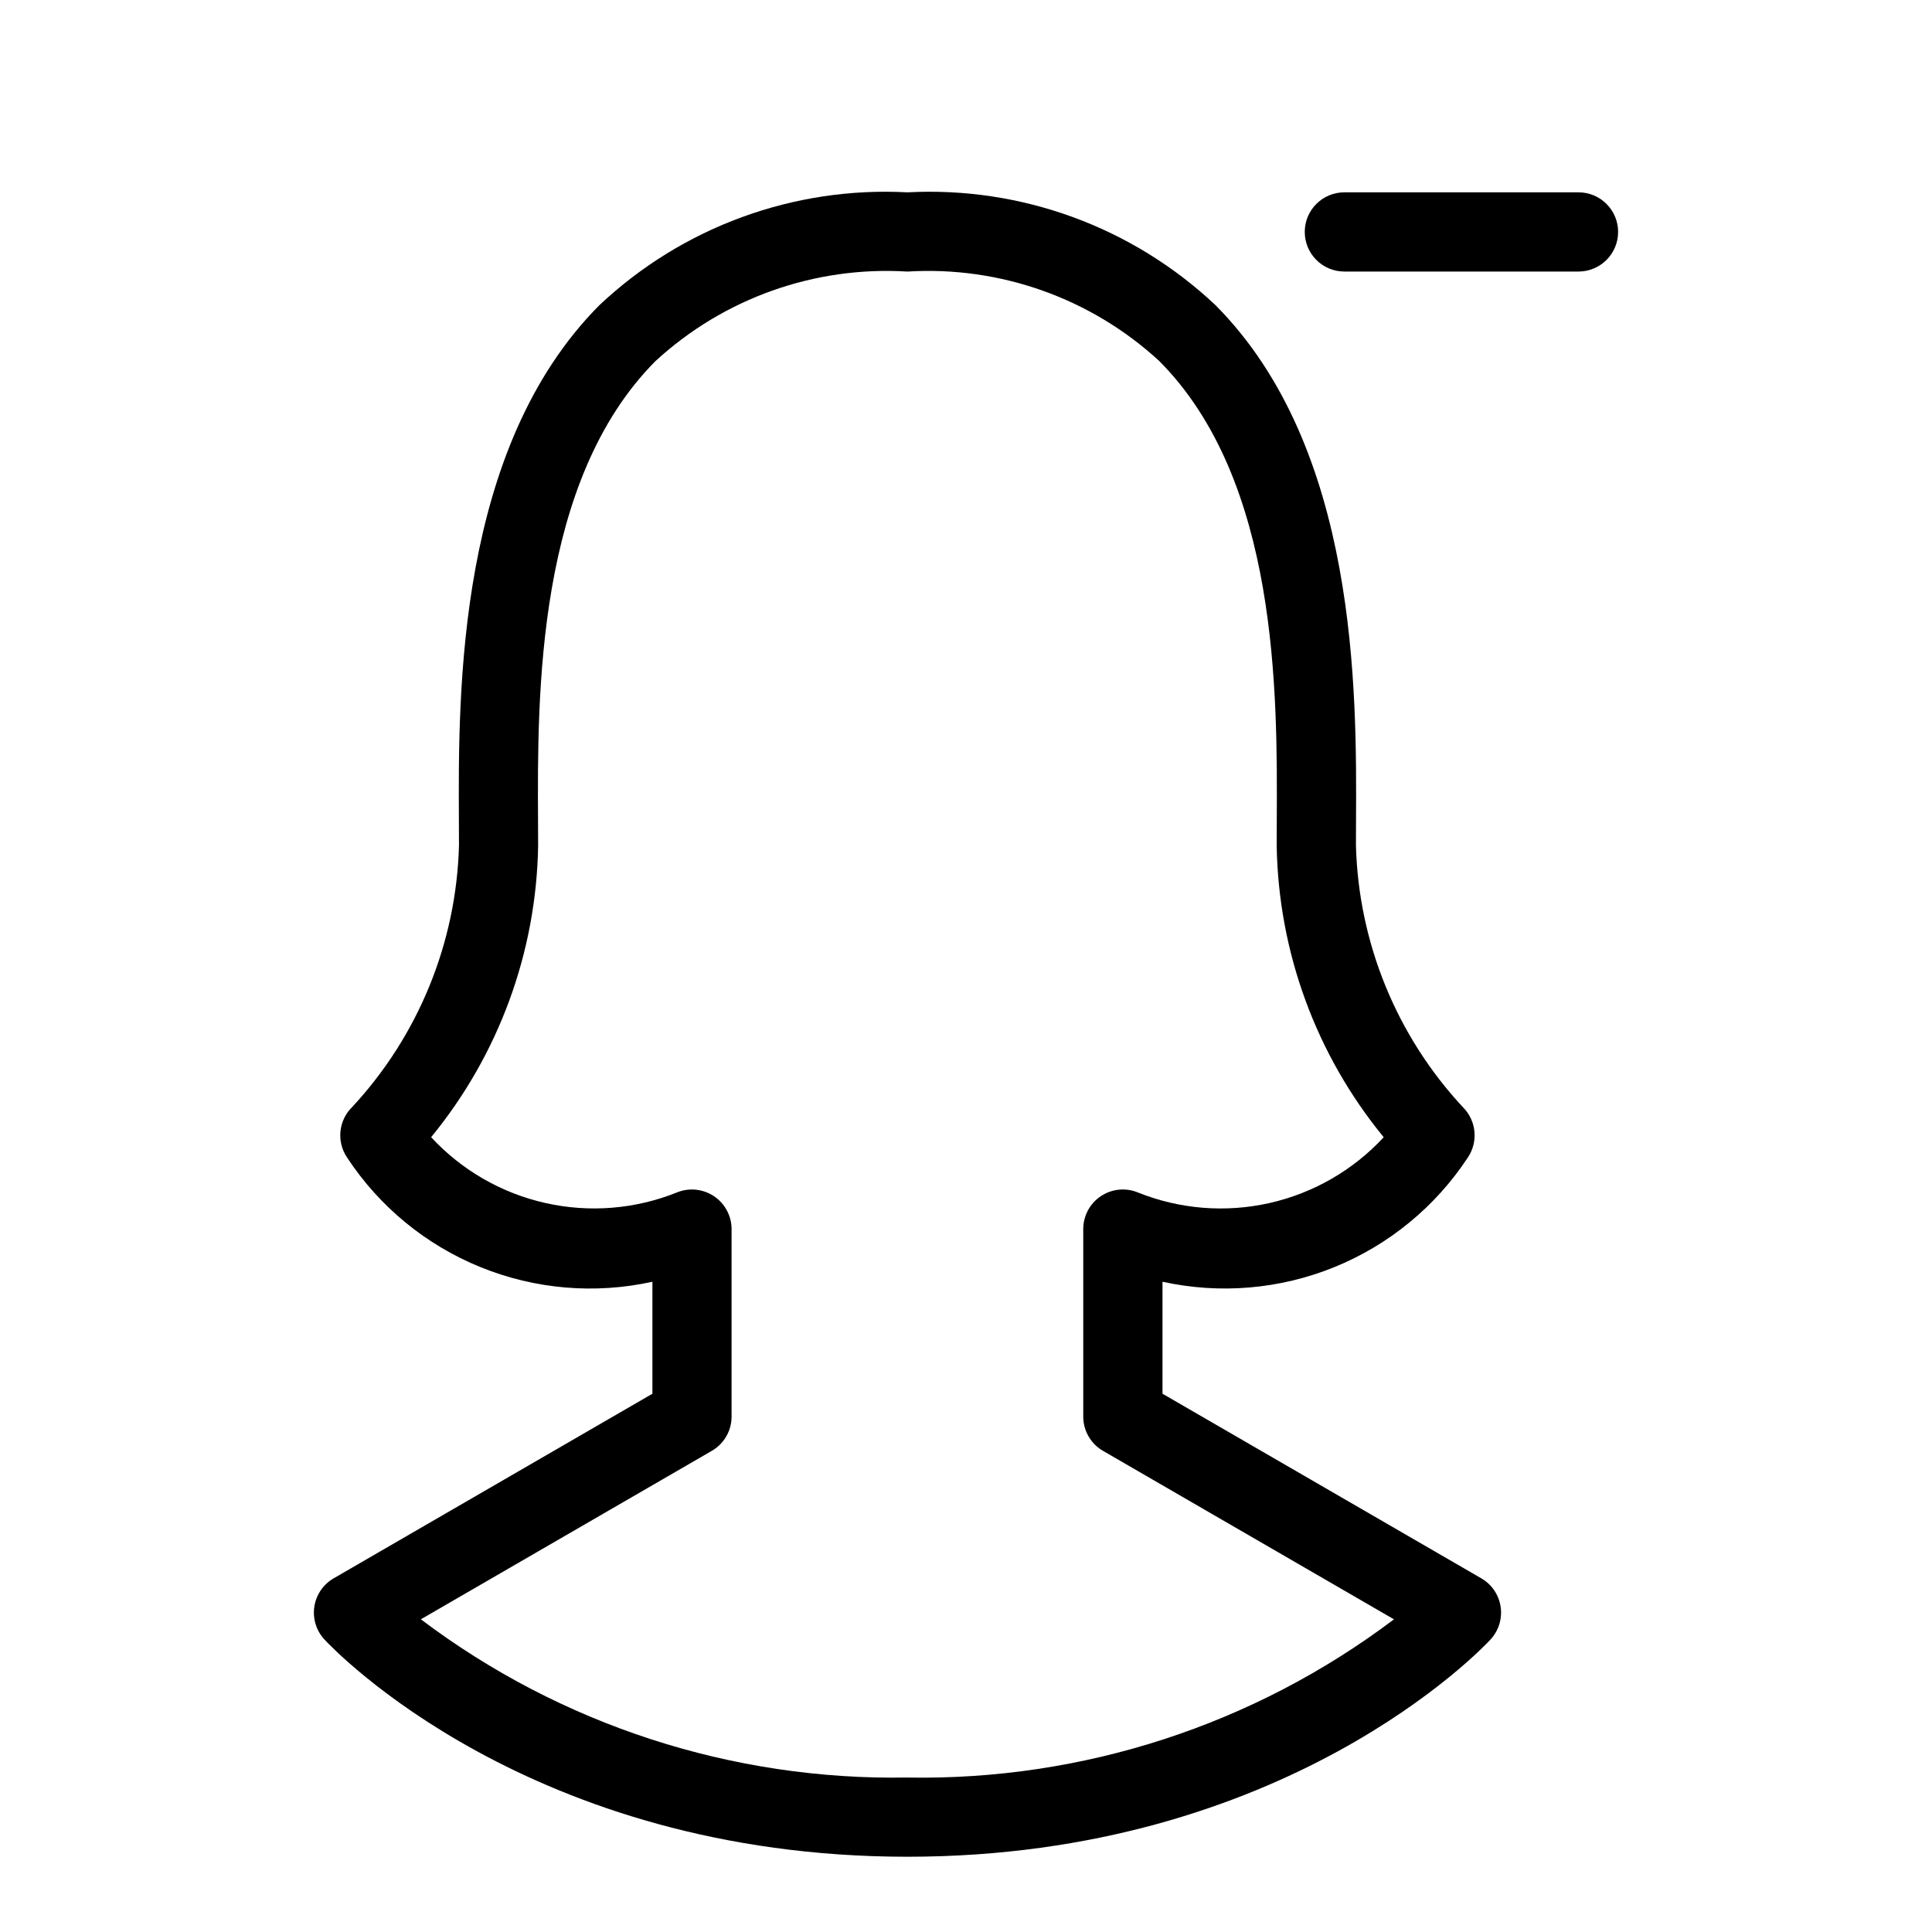 <?xml version="1.0" encoding="UTF-8"?>
<!-- Uploaded to: ICON Repo, www.svgrepo.com, Generator: ICON Repo Mixer Tools -->
<svg fill="#000000" width="800px" height="800px" version="1.1" viewBox="144 144 512 512" xmlns="http://www.w3.org/2000/svg">
 <g>
  <path d="m536.55 562.27-84.477-48.918v-29.68c15.23 3.348 31.121 1.996 45.566-3.879s26.77-15.996 35.34-29.023c2.848-4.211 2.281-9.855-1.352-13.414-17.539-18.883-27.598-43.512-28.289-69.273l0.02-6.406c0.18-34.547 0.512-98.855-37.25-136.81h0.004c-21.98-20.703-51.477-31.508-81.629-29.895-30.152-1.613-59.648 9.191-81.629 29.895-37.758 37.949-37.422 102.26-37.242 136.81l0.02 6.41c-0.695 25.75-10.742 50.367-28.266 69.25-3.664 3.547-4.246 9.215-1.379 13.438 8.566 13.031 20.891 23.152 35.34 29.027 14.445 5.875 30.336 7.227 45.566 3.875v29.68l-84.473 48.918c-2.762 1.594-4.644 4.359-5.121 7.512-0.477 3.152 0.508 6.352 2.672 8.691 2.172 2.352 54.367 57.578 154.52 57.578 100.14 0 152.34-55.227 154.52-57.578h-0.004c2.164-2.34 3.144-5.539 2.668-8.691-0.477-3.152-2.359-5.918-5.117-7.512zm-152.07 52.793c-46.457 0.828-91.855-13.934-128.95-41.93l77.113-44.648c3.242-1.875 5.238-5.336 5.234-9.082v-49.688c-0.008-3.5-1.758-6.766-4.672-8.711-2.91-1.945-6.598-2.316-9.836-0.984-11.062 4.438-23.207 5.41-34.836 2.793-11.629-2.617-22.188-8.699-30.281-17.445 17.91-21.82 27.906-49.062 28.359-77.285l-0.027-6.519c-0.168-33.711-0.461-90.129 31.141-121.89h0.004c18.098-16.652 42.199-25.215 66.746-23.707 24.547-1.508 48.648 7.051 66.742 23.707 31.605 31.766 31.312 88.188 31.141 121.9l-0.02 6.516c0.453 28.223 10.449 55.465 28.359 77.285-8.09 8.742-18.641 14.824-30.258 17.441-11.621 2.621-23.762 1.652-34.816-2.773-3.242-1.359-6.945-1.004-9.871 0.941-2.926 1.945-4.68 5.227-4.68 8.738v49.688c-0.004 3.746 1.996 7.207 5.238 9.082l77.105 44.648c-37.086 27.992-82.484 42.754-128.94 41.93z"/>
  <path d="m562.32 194.97h-62.051c-5.797 0-10.496 4.699-10.496 10.496s4.699 10.496 10.496 10.496h62.055-0.004c5.797 0 10.496-4.699 10.496-10.496s-4.699-10.496-10.496-10.496z"/>
 </g>
</svg>